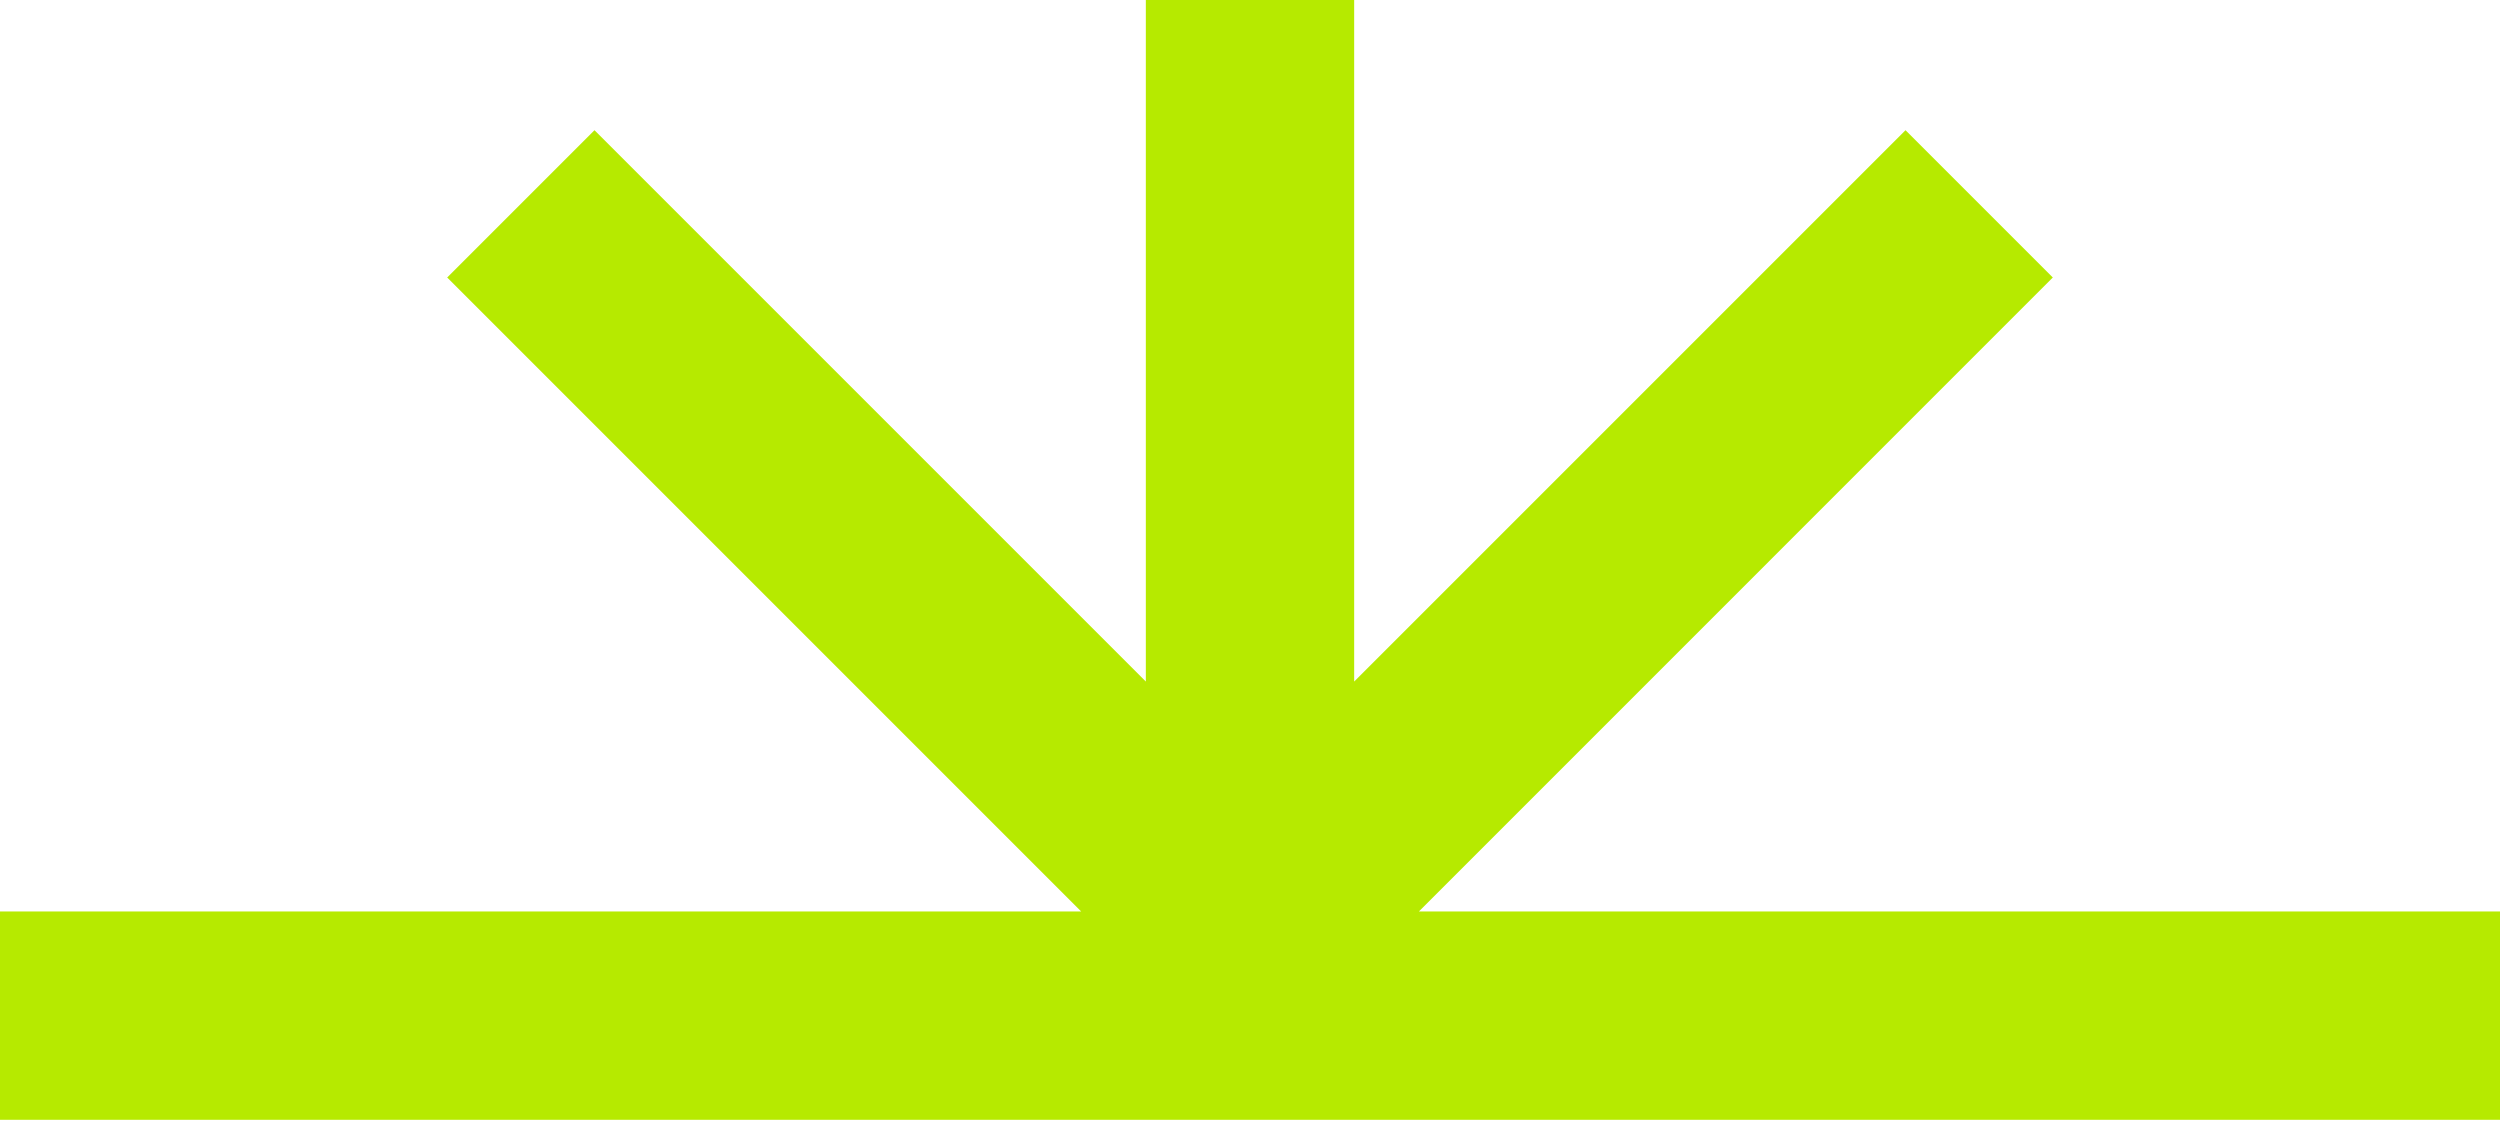 <svg width="48" height="22" viewBox="0 0 48 22" fill="none" xmlns="http://www.w3.org/2000/svg">
<path fill-rule="evenodd" clip-rule="evenodd" d="M26 13.086L36.586 2.5L39.414 5.328L27.243 17.5H48V21.5H0V17.5H20.758L8.586 5.328L11.414 2.5L22 13.086V0H26V13.086Z" fill="#B6EA00"/>
</svg>
